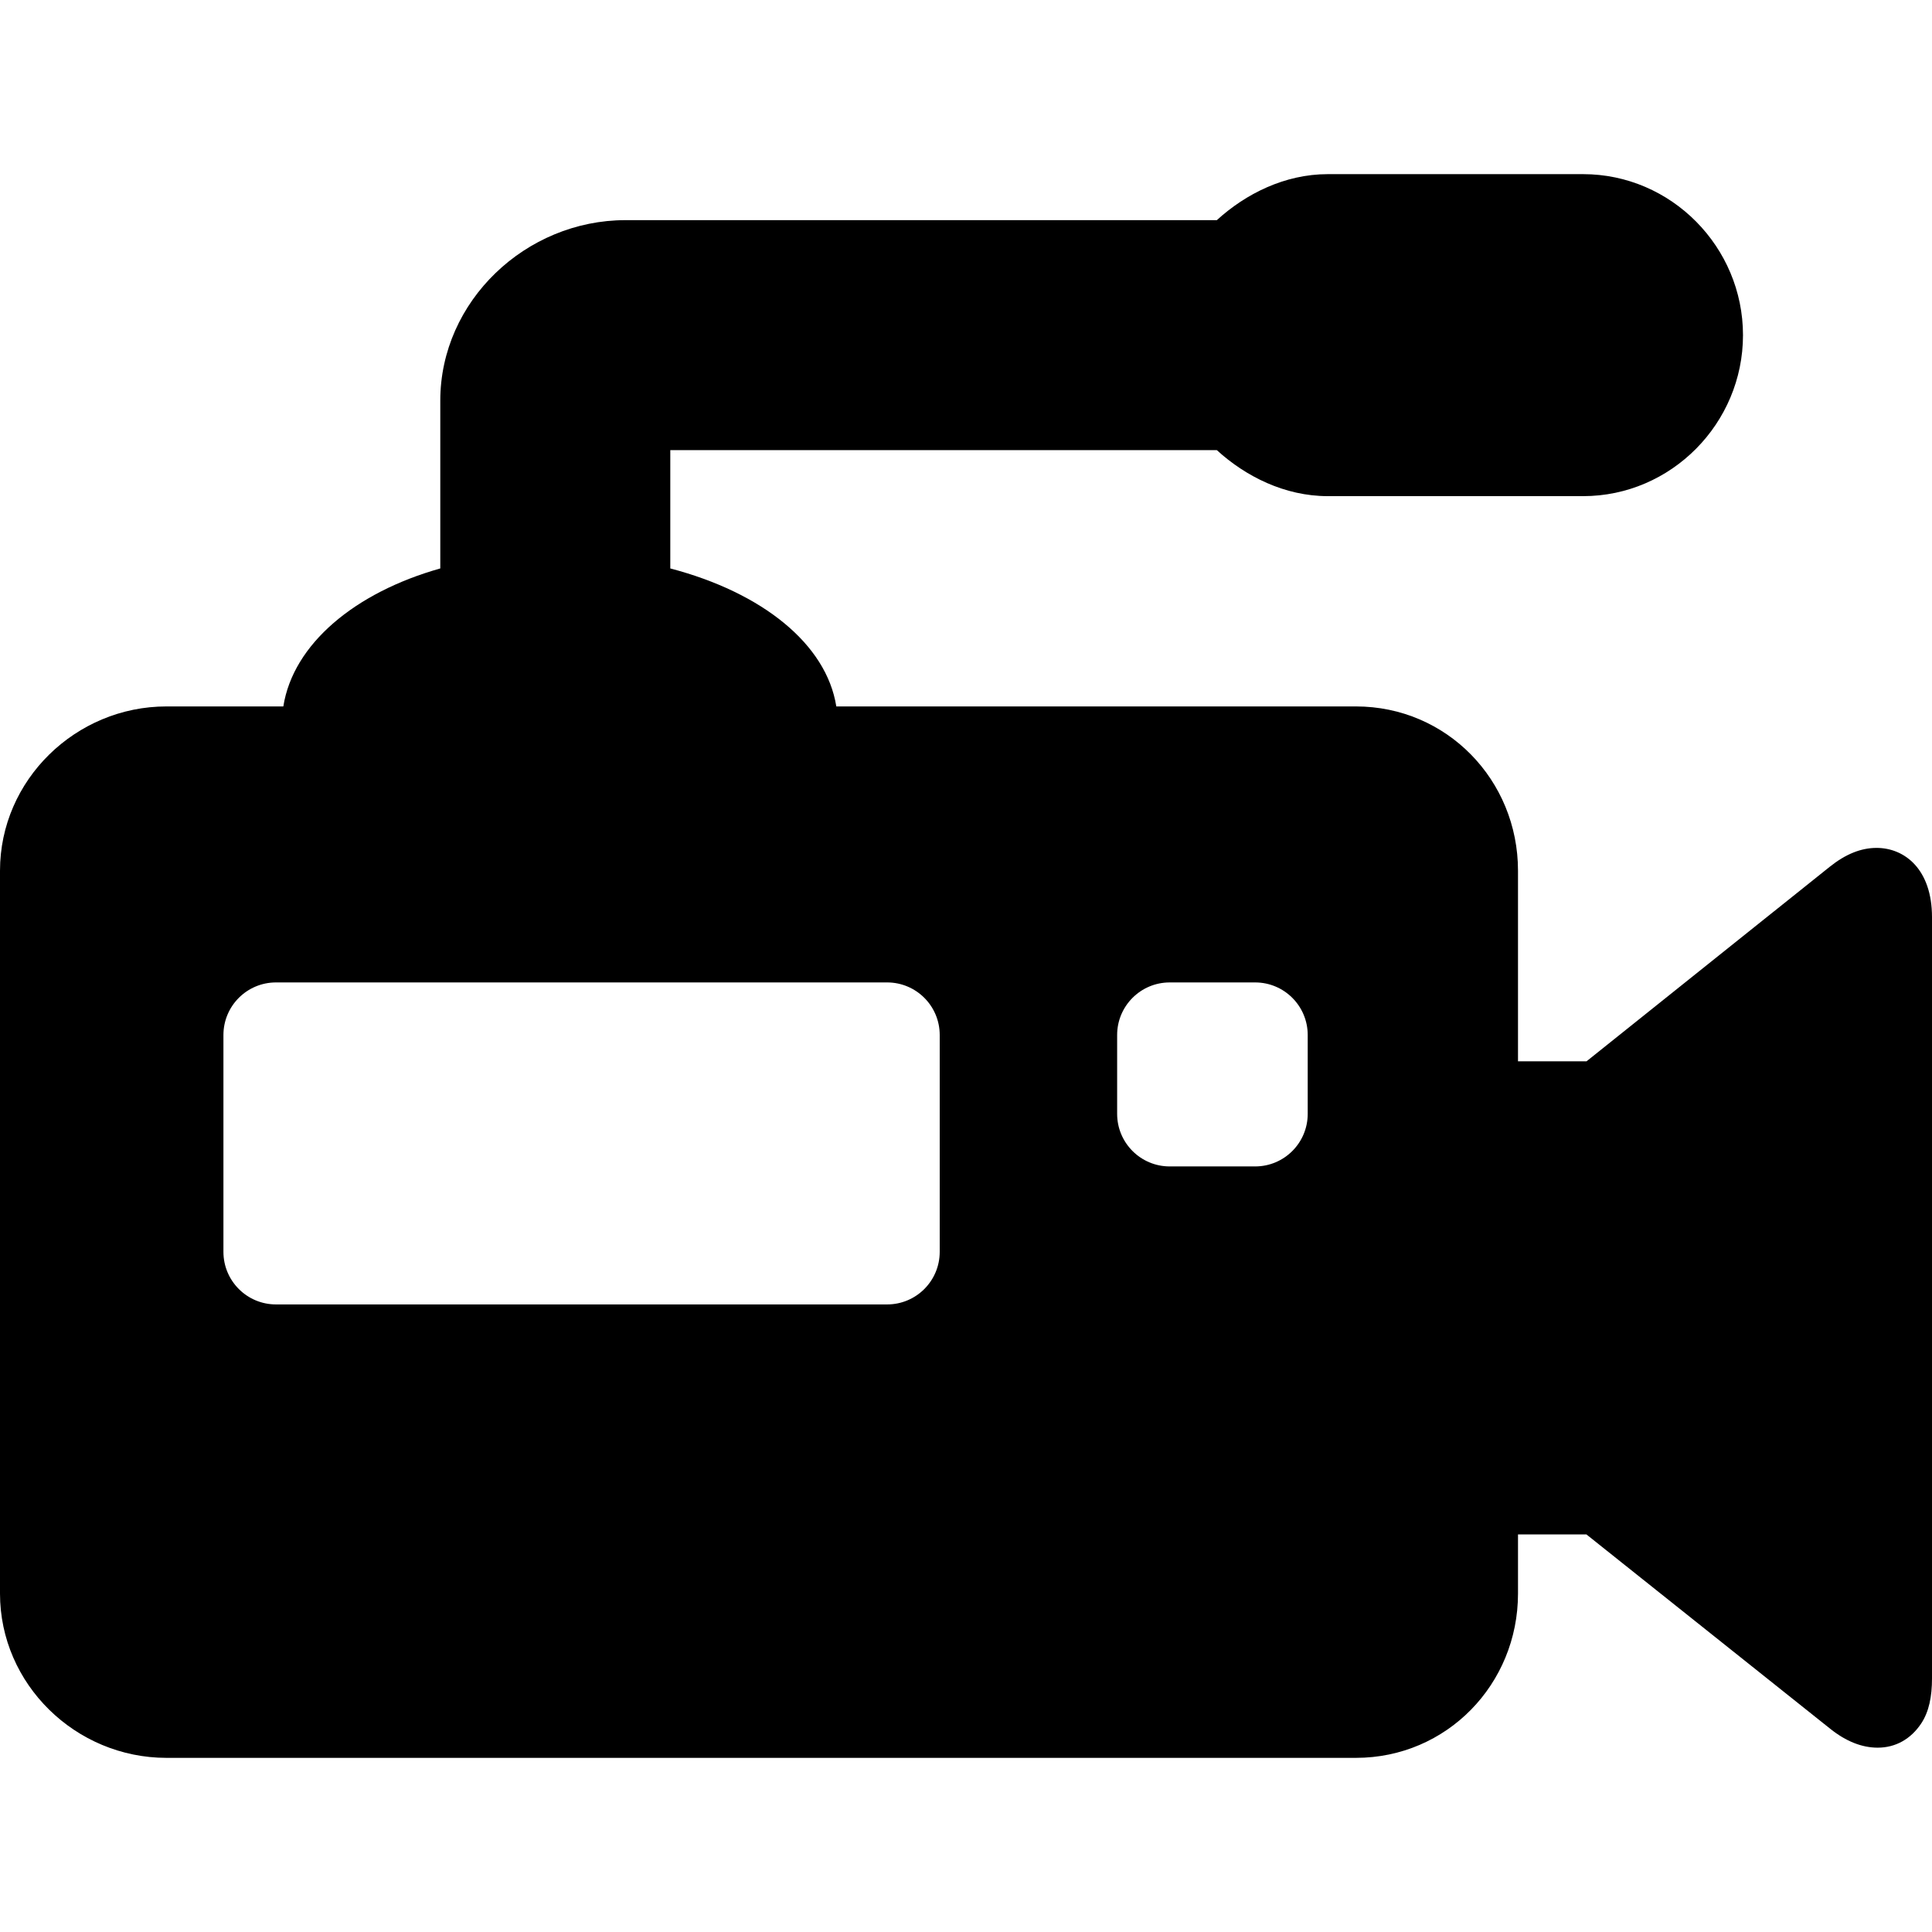<?xml version="1.0" encoding="iso-8859-1"?>
<!-- Uploaded to: SVG Repo, www.svgrepo.com, Generator: SVG Repo Mixer Tools -->
<!DOCTYPE svg PUBLIC "-//W3C//DTD SVG 1.1//EN" "http://www.w3.org/Graphics/SVG/1.1/DTD/svg11.dtd">
<svg fill="#000000" height="800px" width="800px" version="1.1" id="Capa_1" xmlns="http://www.w3.org/2000/svg" xmlns:xlink="http://www.w3.org/1999/xlink" 
	 viewBox="0 0 294 294" xml:space="preserve">
<path d="M285.567,129.029c-2.388,0-4.723,0.955-7.11,2.858L241.432,161.5H231v-29c0-13.807-10.86-25-24.667-25h-79.069
	C125.763,98.003,116,90.17,102,86.502V68.5h83.172c4.379,4,10.331,7,16.883,7h38.848c13.418,0,24.335-11.082,24.335-24.5
	s-10.917-24.5-24.335-24.5h-38.848c-6.553,0-12.504,3-16.883,7H95.189C80.026,33.5,67,45.81,67,60.973v25.529
	C54,90.17,44.616,98.003,43.115,107.5H25.333C11.526,107.5,0,118.693,0,132.5v110c0,13.807,11.526,25,25.333,25h181
	c13.807,0,24.667-11.193,24.667-25v-9h10.412l37.13,29.598c2.384,1.901,4.804,2.852,7.191,2.852c2.752,0,5.053-1.336,6.605-3.655
	c1.213-1.813,1.662-4.138,1.662-6.897V139.568C294,132.288,289.847,129.029,285.567,129.029z M143,190.5c0,4.418-3.582,8-8,8H42
	c-4.418,0-8-3.582-8-8v-33c0-4.418,3.582-8,8-8h93c4.418,0,8,3.582,8,8V190.5z M199,169.5c0,4.418-3.582,8-8,8h-13
	c-4.418,0-8-3.582-8-8v-12c0-4.418,3.582-8,8-8h13c4.418,0,8,3.582,8,8V169.5z"/>
</svg>
